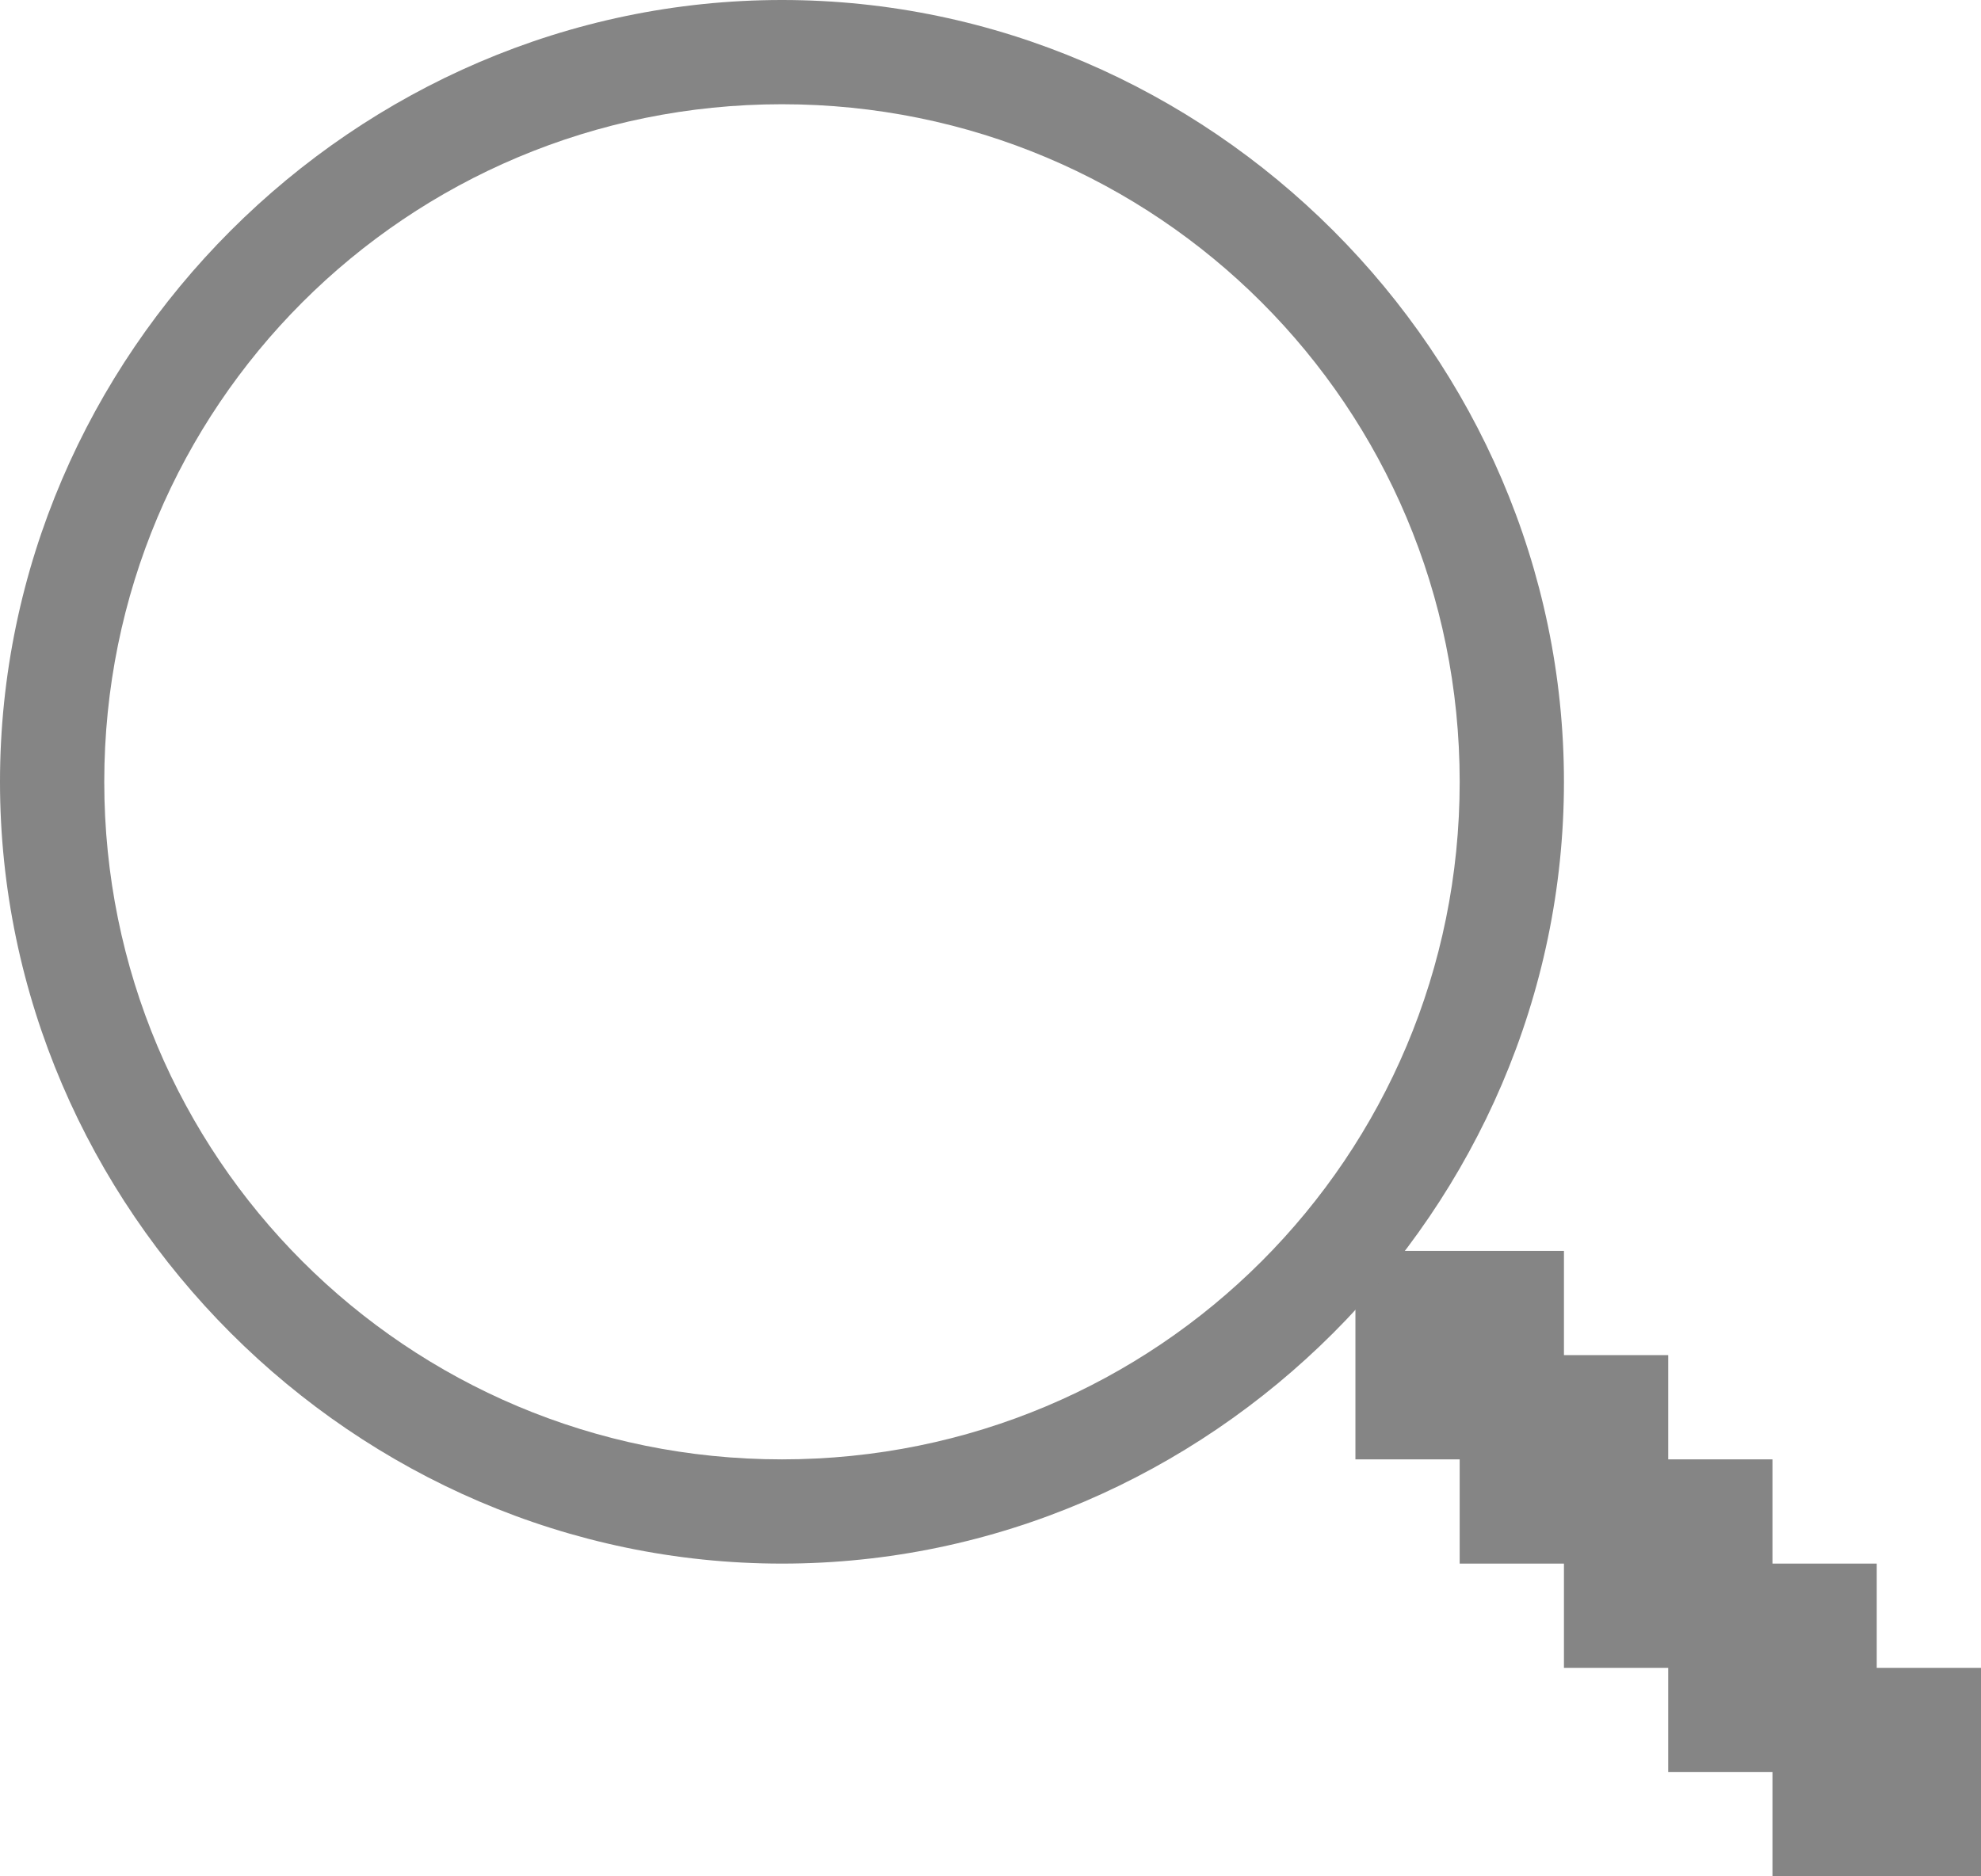 <?xml version="1.0" encoding="utf-8"?>
<!-- Generator: Adobe Illustrator 22.1.0, SVG Export Plug-In . SVG Version: 6.00 Build 0)  -->
<svg version="1.1" id="レイヤー_1" xmlns="http://www.w3.org/2000/svg" xmlns:xlink="http://www.w3.org/1999/xlink" x="0px"
	 y="0px" viewBox="0 0 19 18" style="enable-background:new 0 0 19 18;" xml:space="preserve">
<style type="text/css">
	.st0{fill:#858585;}
</style>
<g>
	<g>
		<g>
			<g>
				<g>
					<g>
						<rect x="13" y="12" class="st0" width="2" height="2"/>
					</g>
					<g>
						<rect x="14" y="13" class="st0" width="2" height="2"/>
					</g>
					<g>
						<rect x="15" y="14" class="st0" width="2" height="2"/>
					</g>
					<g>
						<rect x="16" y="15" class="st0" width="2" height="2"/>
					</g>
					<g>
						<rect x="17" y="16" class="st0" width="2" height="2"/>
					</g>
				</g>
			</g>
		</g>
	</g>
</g>
<g>
	<g>
		<path class="st0" d="M7.5,1C11.1,1,14,3.9,14,7.5S11.1,14,7.5,14S1,11.1,1,7.5S3.9,1,7.5,1 M7.5,0C3.4,0,0,3.4,0,7.5
			S3.4,15,7.5,15S15,11.6,15,7.5S11.6,0,7.5,0L7.5,0z"/>
	</g>
</g>
</svg>
